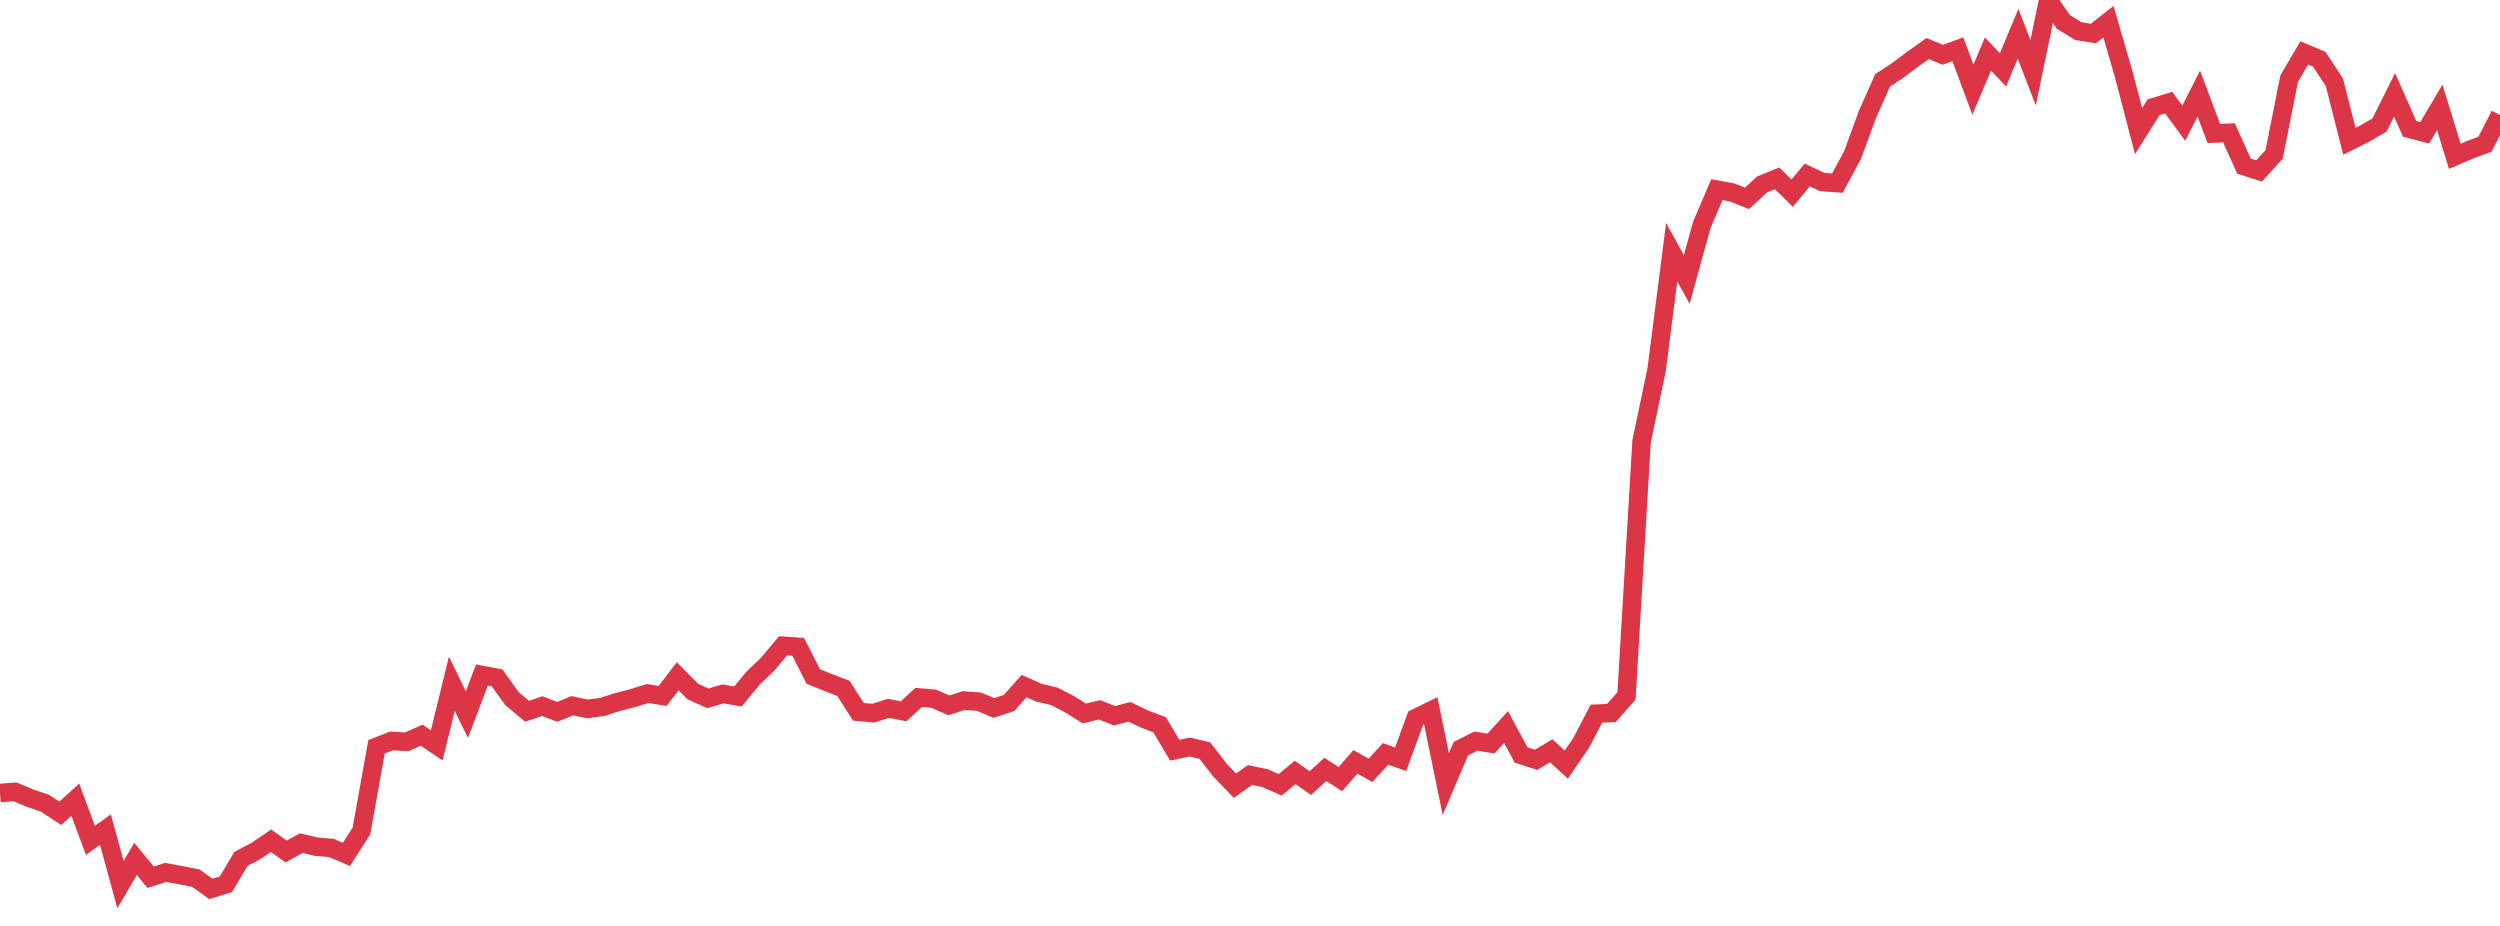 <?xml version="1.0" standalone="no"?>
<!DOCTYPE svg PUBLIC "-//W3C//DTD SVG 1.1//EN" "http://www.w3.org/Graphics/SVG/1.1/DTD/svg11.dtd">
<svg width="135" height="50" viewBox="0 0 135 50" preserveAspectRatio="none" class="sparkline" xmlns="http://www.w3.org/2000/svg"
xmlns:xlink="http://www.w3.org/1999/xlink"><path  class="sparkline--line" d="M 0 42.82 L 0 42.82 L 0.813 42.76 L 1.627 43.1 L 2.44 43.38 L 3.253 43.92 L 4.066 43.18 L 4.88 45.38 L 5.693 44.8 L 6.506 47.77 L 7.319 46.38 L 8.133 47.37 L 8.946 47.11 L 9.759 47.26 L 10.572 47.42 L 11.386 48 L 12.199 47.75 L 13.012 46.38 L 13.825 45.95 L 14.639 45.4 L 15.452 45.98 L 16.265 45.53 L 17.078 45.72 L 17.892 45.79 L 18.705 46.14 L 19.518 44.87 L 20.331 40.33 L 21.145 40.01 L 21.958 40.06 L 22.771 39.7 L 23.584 40.25 L 24.398 36.92 L 25.211 38.59 L 26.024 36.45 L 26.837 36.6 L 27.651 37.73 L 28.464 38.41 L 29.277 38.13 L 30.09 38.44 L 30.904 38.11 L 31.717 38.28 L 32.53 38.17 L 33.343 37.91 L 34.157 37.7 L 34.97 37.45 L 35.783 37.58 L 36.596 36.52 L 37.41 37.34 L 38.223 37.71 L 39.036 37.47 L 39.849 37.61 L 40.663 36.62 L 41.476 35.84 L 42.289 34.87 L 43.102 34.93 L 43.916 36.53 L 44.729 36.86 L 45.542 37.17 L 46.355 38.44 L 47.169 38.51 L 47.982 38.25 L 48.795 38.41 L 49.608 37.66 L 50.422 37.73 L 51.235 38.09 L 52.048 37.83 L 52.861 37.89 L 53.675 38.23 L 54.488 37.96 L 55.301 37.05 L 56.114 37.41 L 56.928 37.6 L 57.741 38.02 L 58.554 38.53 L 59.367 38.33 L 60.181 38.65 L 60.994 38.44 L 61.807 38.83 L 62.62 39.14 L 63.434 40.51 L 64.247 40.34 L 65.06 40.53 L 65.873 41.58 L 66.687 42.43 L 67.5 41.85 L 68.313 42.02 L 69.127 42.38 L 69.94 41.71 L 70.753 42.29 L 71.566 41.55 L 72.38 42.07 L 73.193 41.14 L 74.006 41.6 L 74.819 40.71 L 75.633 41 L 76.446 38.78 L 77.259 38.38 L 78.072 42.34 L 78.886 40.43 L 79.699 40.02 L 80.512 40.15 L 81.325 39.26 L 82.139 40.77 L 82.952 41.03 L 83.765 40.54 L 84.578 41.29 L 85.392 40.1 L 86.205 38.54 L 87.018 38.5 L 87.831 37.58 L 88.645 23.84 L 89.458 19.96 L 90.271 13.62 L 91.084 15.09 L 91.898 12.14 L 92.711 10.24 L 93.524 10.39 L 94.337 10.71 L 95.151 9.96 L 95.964 9.63 L 96.777 10.43 L 97.59 9.45 L 98.404 9.83 L 99.217 9.89 L 100.03 8.39 L 100.843 6.18 L 101.657 4.34 L 102.47 3.81 L 103.283 3.2 L 104.096 2.62 L 104.91 2.96 L 105.723 2.66 L 106.536 4.84 L 107.349 2.92 L 108.163 3.77 L 108.976 1.82 L 109.789 3.93 L 110.602 0 L 111.416 1.18 L 112.229 1.68 L 113.042 1.81 L 113.855 1.17 L 114.669 3.97 L 115.482 7.08 L 116.295 5.79 L 117.108 5.54 L 117.922 6.65 L 118.735 5.05 L 119.548 7.21 L 120.361 7.17 L 121.175 8.97 L 121.988 9.23 L 122.801 8.34 L 123.614 4.25 L 124.428 2.86 L 125.241 3.2 L 126.054 4.44 L 126.867 7.63 L 127.681 7.22 L 128.494 6.75 L 129.307 5.12 L 130.12 6.96 L 130.934 7.17 L 131.747 5.8 L 132.56 8.44 L 133.373 8.09 L 134.187 7.79 L 135 6.21" fill="none" stroke-width="1" stroke="#dc3545"></path></svg>
